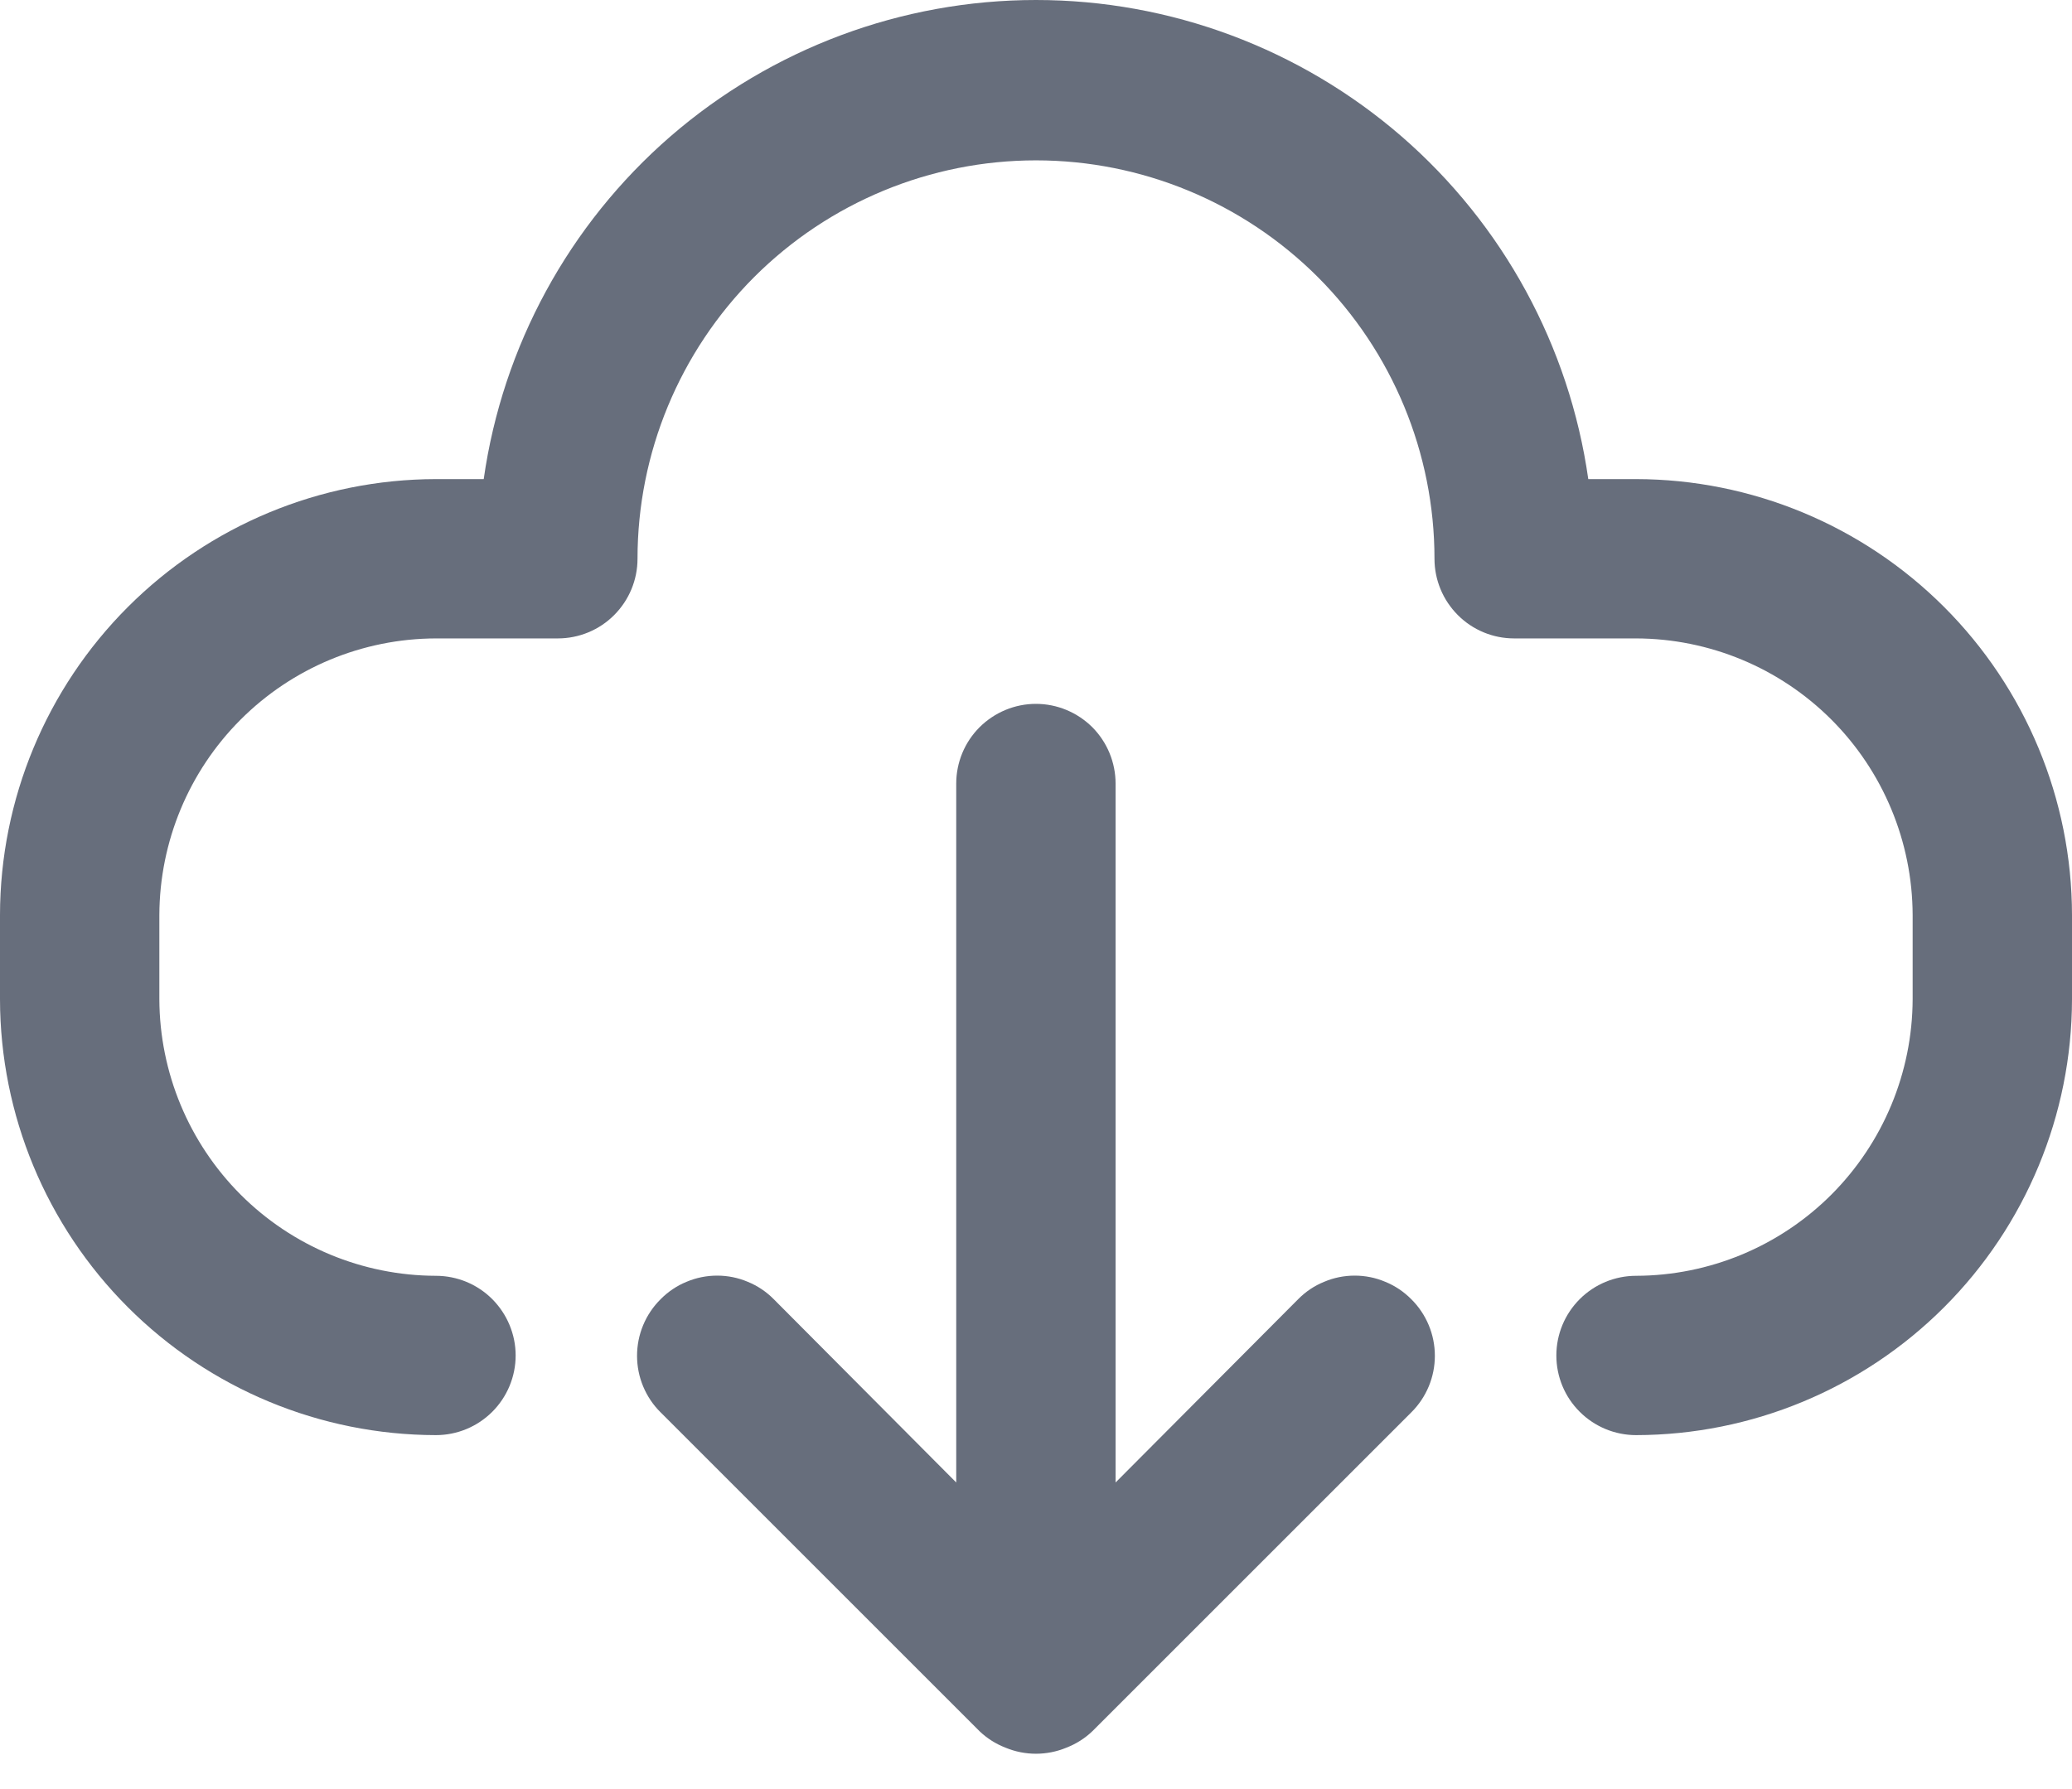<svg width="22" height="19" viewBox="0 0 22 19" fill="none" xmlns="http://www.w3.org/2000/svg">
<g id="Group 8715" opacity="0.7">
<path id="Vector" d="M17.372 5.088H16.864C16.663 3.676 15.959 2.384 14.882 1.449C13.804 0.515 12.426 0 11 0C9.574 0 8.196 0.515 7.118 1.449C6.041 2.384 5.337 3.676 5.136 5.088H4.628C3.402 5.09 2.226 5.578 1.358 6.446C0.491 7.313 0.002 8.489 0 9.716V10.613C0.002 11.84 0.491 13.016 1.358 13.883C2.226 14.751 3.402 15.239 4.628 15.241C4.853 15.241 5.068 15.152 5.227 14.993C5.385 14.835 5.475 14.62 5.475 14.395C5.475 14.171 5.385 13.956 5.227 13.797C5.068 13.638 4.853 13.549 4.628 13.549C3.85 13.547 3.105 13.237 2.555 12.687C2.005 12.136 1.695 11.391 1.692 10.613V9.716C1.695 8.938 2.005 8.192 2.555 7.642C3.105 7.092 3.85 6.782 4.628 6.78H5.923C6.147 6.78 6.363 6.691 6.521 6.532C6.68 6.373 6.769 6.158 6.769 5.934C6.769 4.812 7.215 3.736 8.008 2.942C8.802 2.149 9.878 1.703 11 1.703C12.122 1.703 13.198 2.149 13.992 2.942C14.785 3.736 15.231 4.812 15.231 5.934C15.231 6.158 15.32 6.373 15.479 6.532C15.637 6.691 15.852 6.78 16.077 6.78H17.372C18.15 6.782 18.895 7.092 19.445 7.642C19.995 8.192 20.305 8.938 20.308 9.716V10.613C20.305 11.391 19.995 12.136 19.445 12.687C18.895 13.237 18.15 13.547 17.372 13.549C17.147 13.549 16.932 13.638 16.773 13.797C16.614 13.956 16.525 14.171 16.525 14.395C16.525 14.62 16.614 14.835 16.773 14.993C16.932 15.152 17.147 15.241 17.372 15.241C18.598 15.239 19.774 14.751 20.642 13.883C21.509 13.016 21.998 11.84 22 10.613V9.716C21.998 8.489 21.509 7.313 20.642 6.446C19.774 5.578 18.598 5.09 17.372 5.088Z" fill="#273044"/>
<path id="Vector_2" d="M11.6 18.384C11.52 18.461 11.425 18.521 11.321 18.561C11.115 18.646 10.884 18.646 10.678 18.561C10.574 18.521 10.479 18.461 10.399 18.384L7.014 14.999C6.935 14.921 6.872 14.827 6.829 14.724C6.786 14.621 6.764 14.51 6.764 14.399C6.764 14.287 6.786 14.176 6.829 14.073C6.872 13.97 6.935 13.876 7.014 13.798C7.093 13.718 7.186 13.655 7.289 13.613C7.392 13.569 7.503 13.547 7.615 13.547C7.726 13.547 7.837 13.569 7.94 13.613C8.043 13.655 8.137 13.718 8.216 13.798L10.153 15.744V8.322C10.153 8.097 10.242 7.882 10.401 7.723C10.56 7.565 10.775 7.475 10.999 7.475C11.224 7.475 11.439 7.565 11.598 7.723C11.756 7.882 11.845 8.097 11.845 8.322V15.744L13.783 13.798C13.862 13.718 13.955 13.655 14.059 13.613C14.162 13.569 14.272 13.547 14.384 13.547C14.496 13.547 14.606 13.569 14.709 13.613C14.812 13.655 14.906 13.718 14.985 13.798C15.064 13.876 15.127 13.97 15.17 14.073C15.213 14.176 15.235 14.287 15.235 14.399C15.235 14.51 15.213 14.621 15.17 14.724C15.127 14.827 15.064 14.921 14.985 14.999L11.6 18.384Z" fill="#273044"/>
</g>
</svg>
